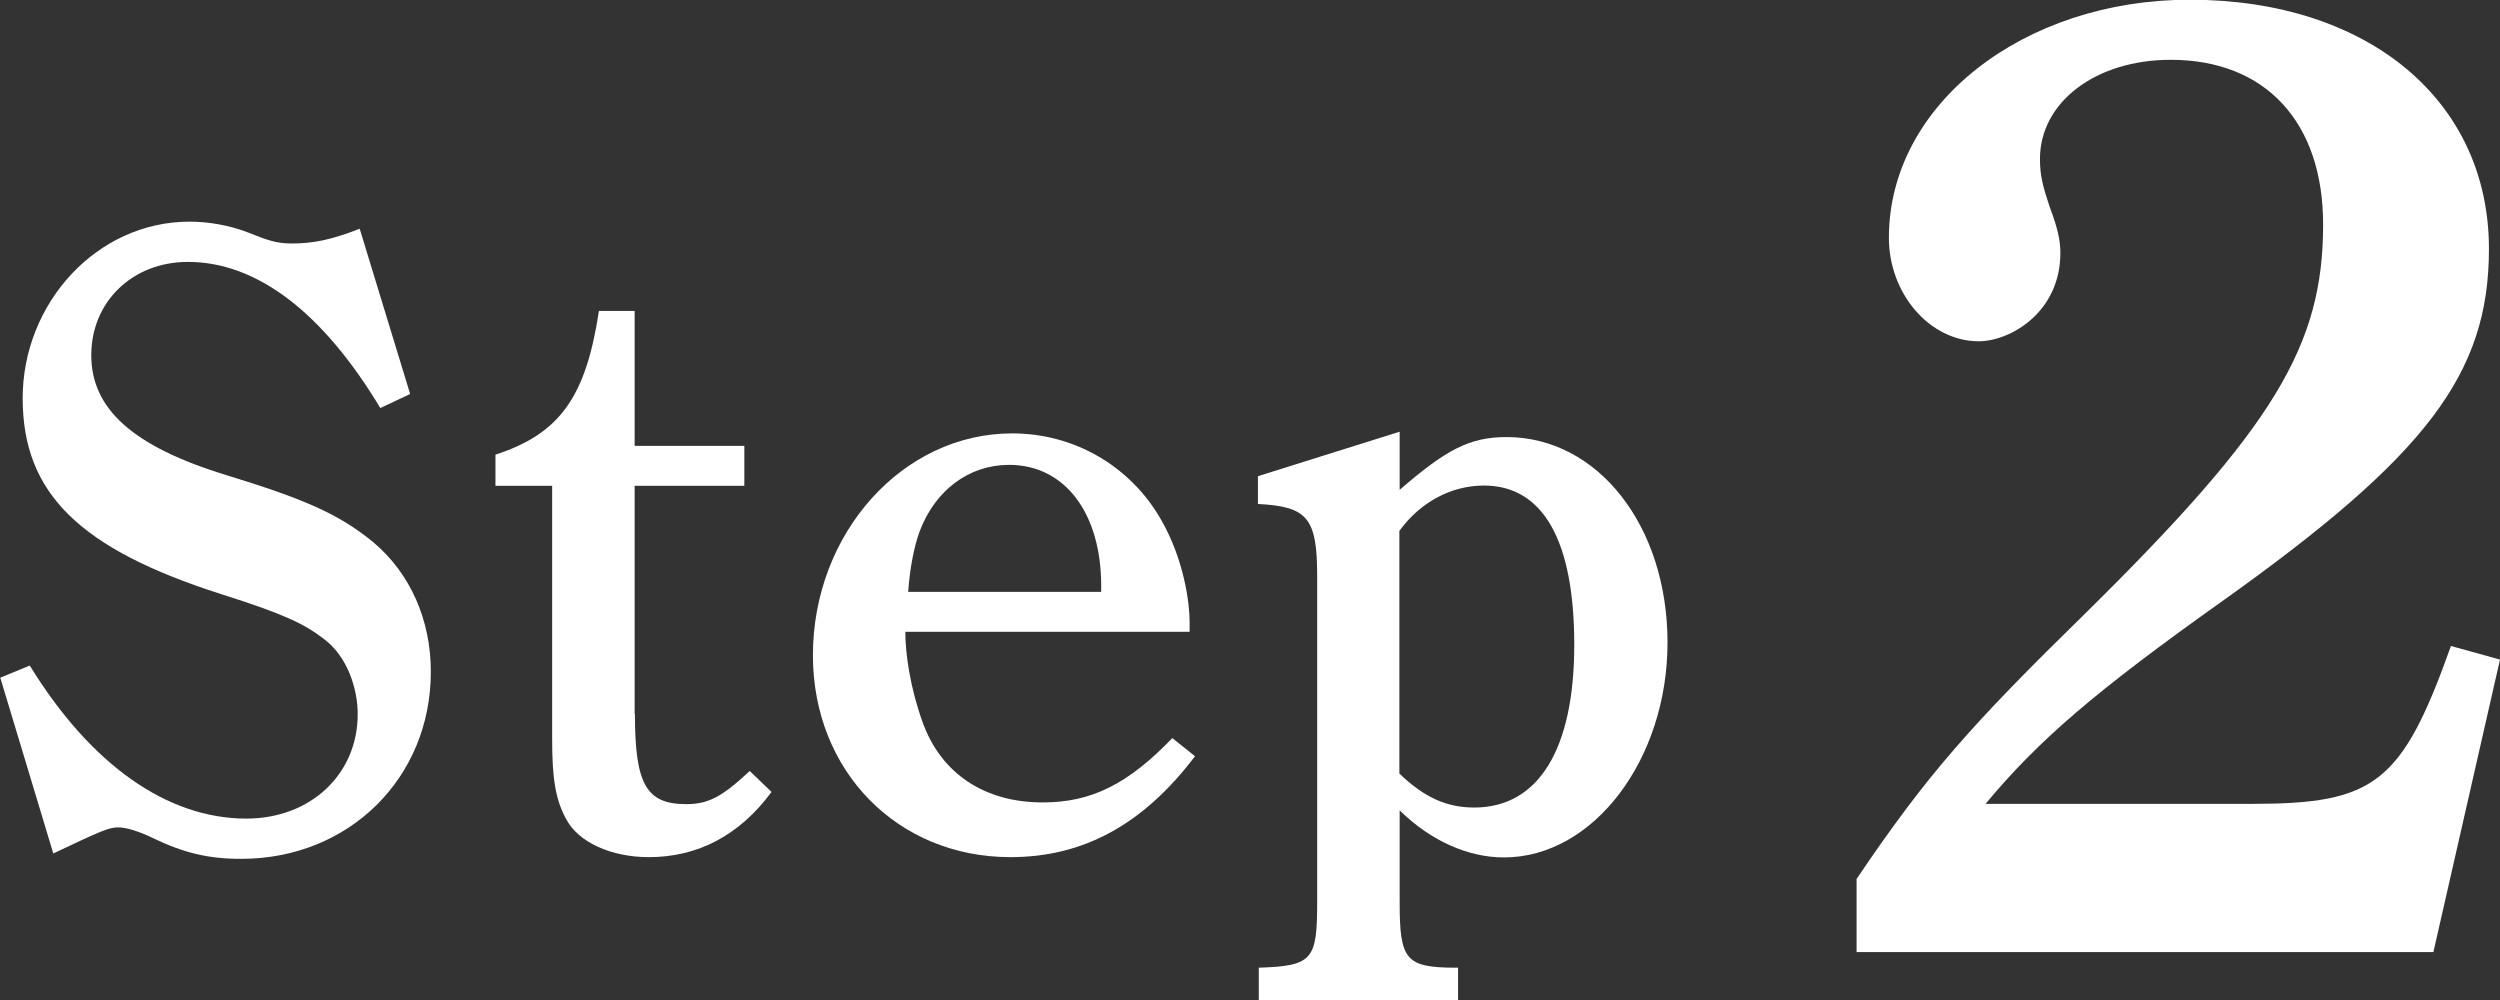 <svg viewBox="0 0 88.2 35.28" xmlns="http://www.w3.org/2000/svg"><rect x="0" y="0" width="88.2" height="35.28" fill="#333333" stroke="none"/><g fill="#fff"><path d="m13.42 14.4c-2.03-3.38-4.36-5.16-6.79-5.16-1.96 0-3.41 1.41-3.41 3.29s1.44 3.22 4.79 4.24c2.7.83 3.93 1.35 5.16 2.36 1.32 1.11 2.03 2.76 2.03 4.57 0 3.75-2.89 6.6-6.69 6.6-1.17 0-2.03-.21-3.13-.74-.52-.25-.95-.37-1.2-.37-.34 0-.61.12-2.3.92l-1.87-6.2 1.04-.43c2.15 3.5 4.85 5.4 7.64 5.4 2.27 0 3.93-1.57 3.93-3.68 0-.92-.37-2.03-1.17-2.64-.71-.55-1.41-.89-3.65-1.6-5-1.6-7-3.56-7-6.91s2.61-6.23 5.89-6.23c.64 0 1.38.12 2.03.37.71.28 1.01.4 1.57.4.74 0 1.38-.12 2.4-.52l1.78 5.83-1.04.49z"/><path d="m22.4 25.18c0 2.49.4 3.19 1.81 3.19.77 0 1.26-.25 2.24-1.17l.77.74c-1.14 1.54-2.61 2.3-4.33 2.3-1.32 0-2.49-.52-2.92-1.35-.37-.68-.49-1.41-.49-2.82v-8.93h-2v-1.1c2.27-.74 3.19-2.03 3.65-5.07h1.26v4.76h3.87v1.41h-3.87v8.04z"/><path d="m31.94 22.29c0 .8.18 2 .61 3.19.65 1.81 2.18 2.83 4.24 2.83 1.72 0 3.01-.65 4.57-2.27l.8.64c-1.84 2.43-3.96 3.56-6.51 3.56-3.99 0-6.97-3.04-6.97-7.12 0-4.3 3.16-7.83 7.03-7.83 2.21 0 4.18 1.17 5.25 3.04.83 1.44 1.01 2.98 1.01 3.62v.34h-10.04zm6.91-1.41v-.21c0-2.58-1.29-4.27-3.25-4.27-1.41 0-2.61.89-3.16 2.36-.18.49-.34 1.26-.4 2.12h6.82z"/><path d="m49.37 17.29c1.66-1.44 2.49-1.87 3.78-1.87 3.22 0 5.68 3.13 5.68 7.25s-2.61 7.58-5.77 7.58c-1.26 0-2.58-.58-3.68-1.66v3.25c0 2.03.21 2.3 2 2.3h.06v1.14h-7.03v-1.14c1.9-.06 2.06-.28 2.06-2.3v-11.51c0-2.06-.34-2.46-2.09-2.55v-.98l5-1.57v2.06zm0 10c.89.86 1.69 1.2 2.64 1.2 2.27 0 3.53-2.06 3.53-5.74s-1.1-5.62-3.19-5.62c-1.14 0-2.24.58-2.98 1.6v8.57z"/><path d="m65.5 31.01c2.5-3.7 4.03-5.42 8.11-9.41 6.62-6.53 8.35-9.41 8.35-13.68 0-3.6-2.02-5.81-5.38-5.81-2.64 0-4.61 1.49-4.61 3.5 0 .58.1.96.34 1.68.29.77.38 1.2.38 1.63 0 2.11-1.78 3.12-2.88 3.12-1.73 0-3.17-1.68-3.17-3.65 0-4.71 4.75-8.4 10.61-8.4 6.29 0 10.56 3.55 10.56 8.79 0 4.42-2.21 7.3-9.41 12.43-4.46 3.17-6.48 4.9-8.35 7.15h9.41c4.32 0 5.28-.72 7.01-5.57l1.73.48-2.35 10.32h-20.35v-2.59z"/></g></svg>